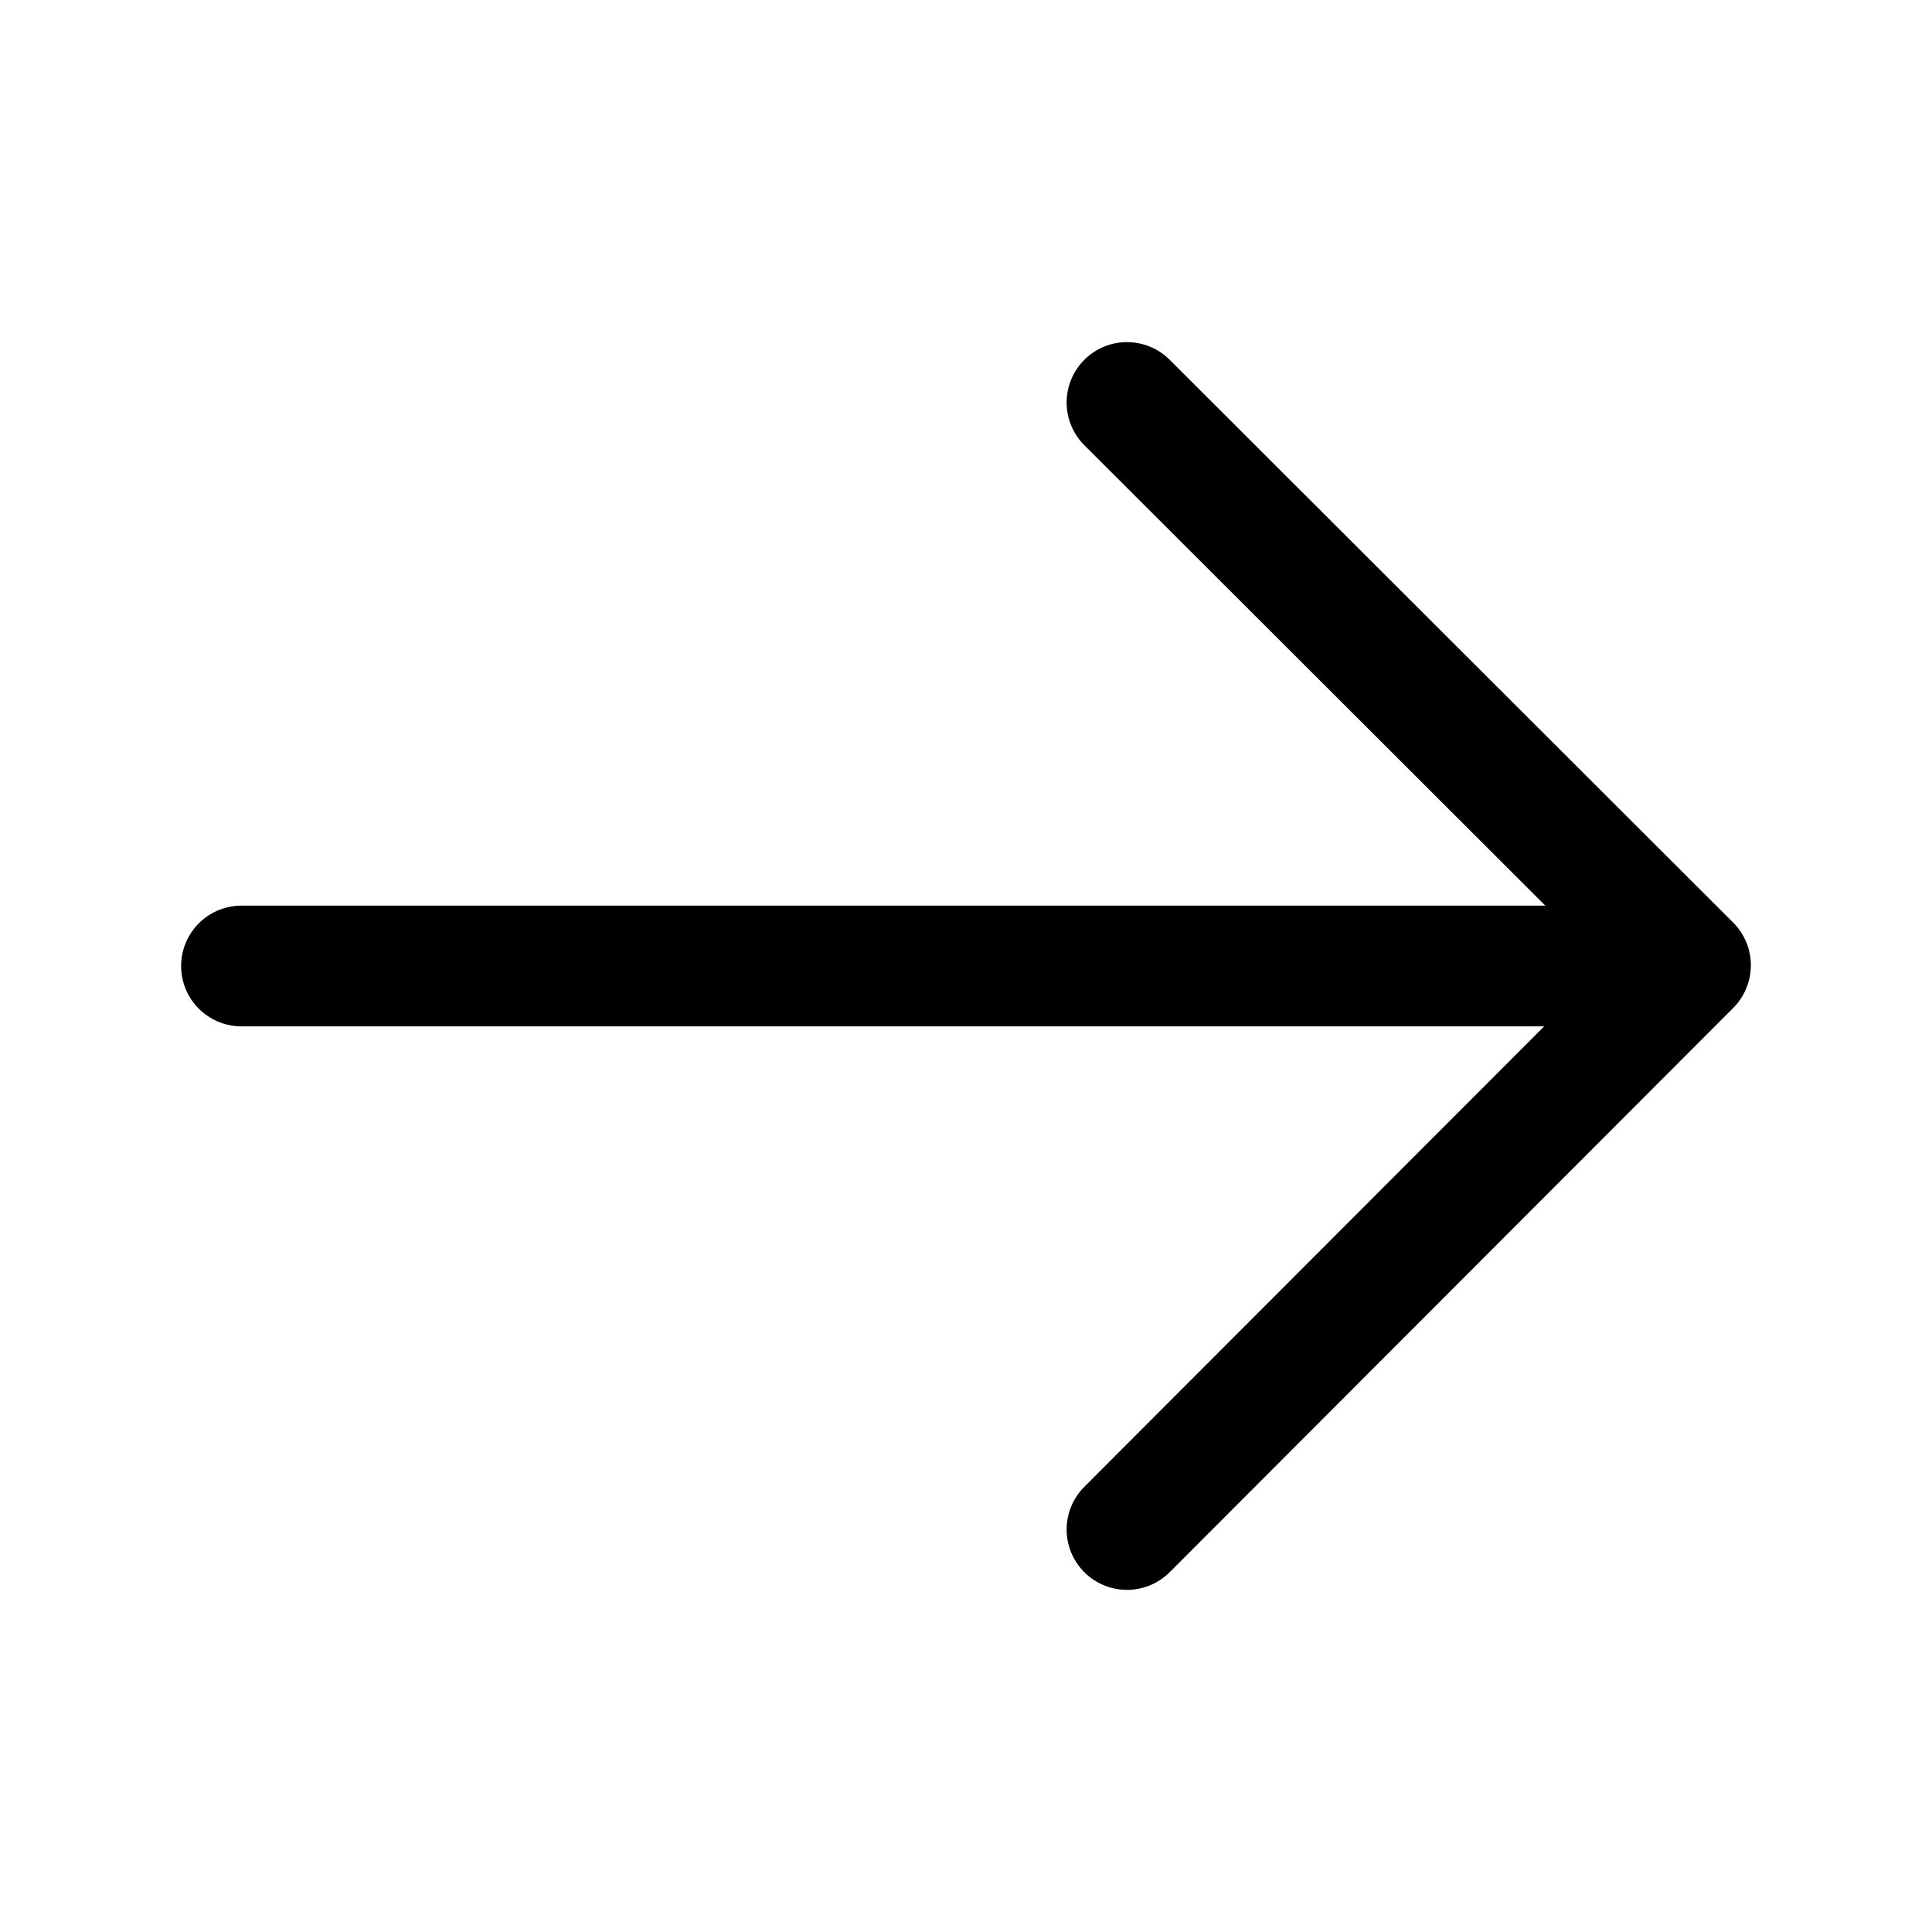 <svg width="24" height="24" viewBox="0 0 24 24" fill="none" xmlns="http://www.w3.org/2000/svg">
<path d="M20 12H3" stroke="currentColor" stroke-width="1.5" stroke-miterlimit="10" stroke-linecap="round"/>
<path d="M14 5L21 11.991L14 19" stroke="currentColor" stroke-width="1.5" stroke-linecap="round" stroke-linejoin="round"/>
</svg>
